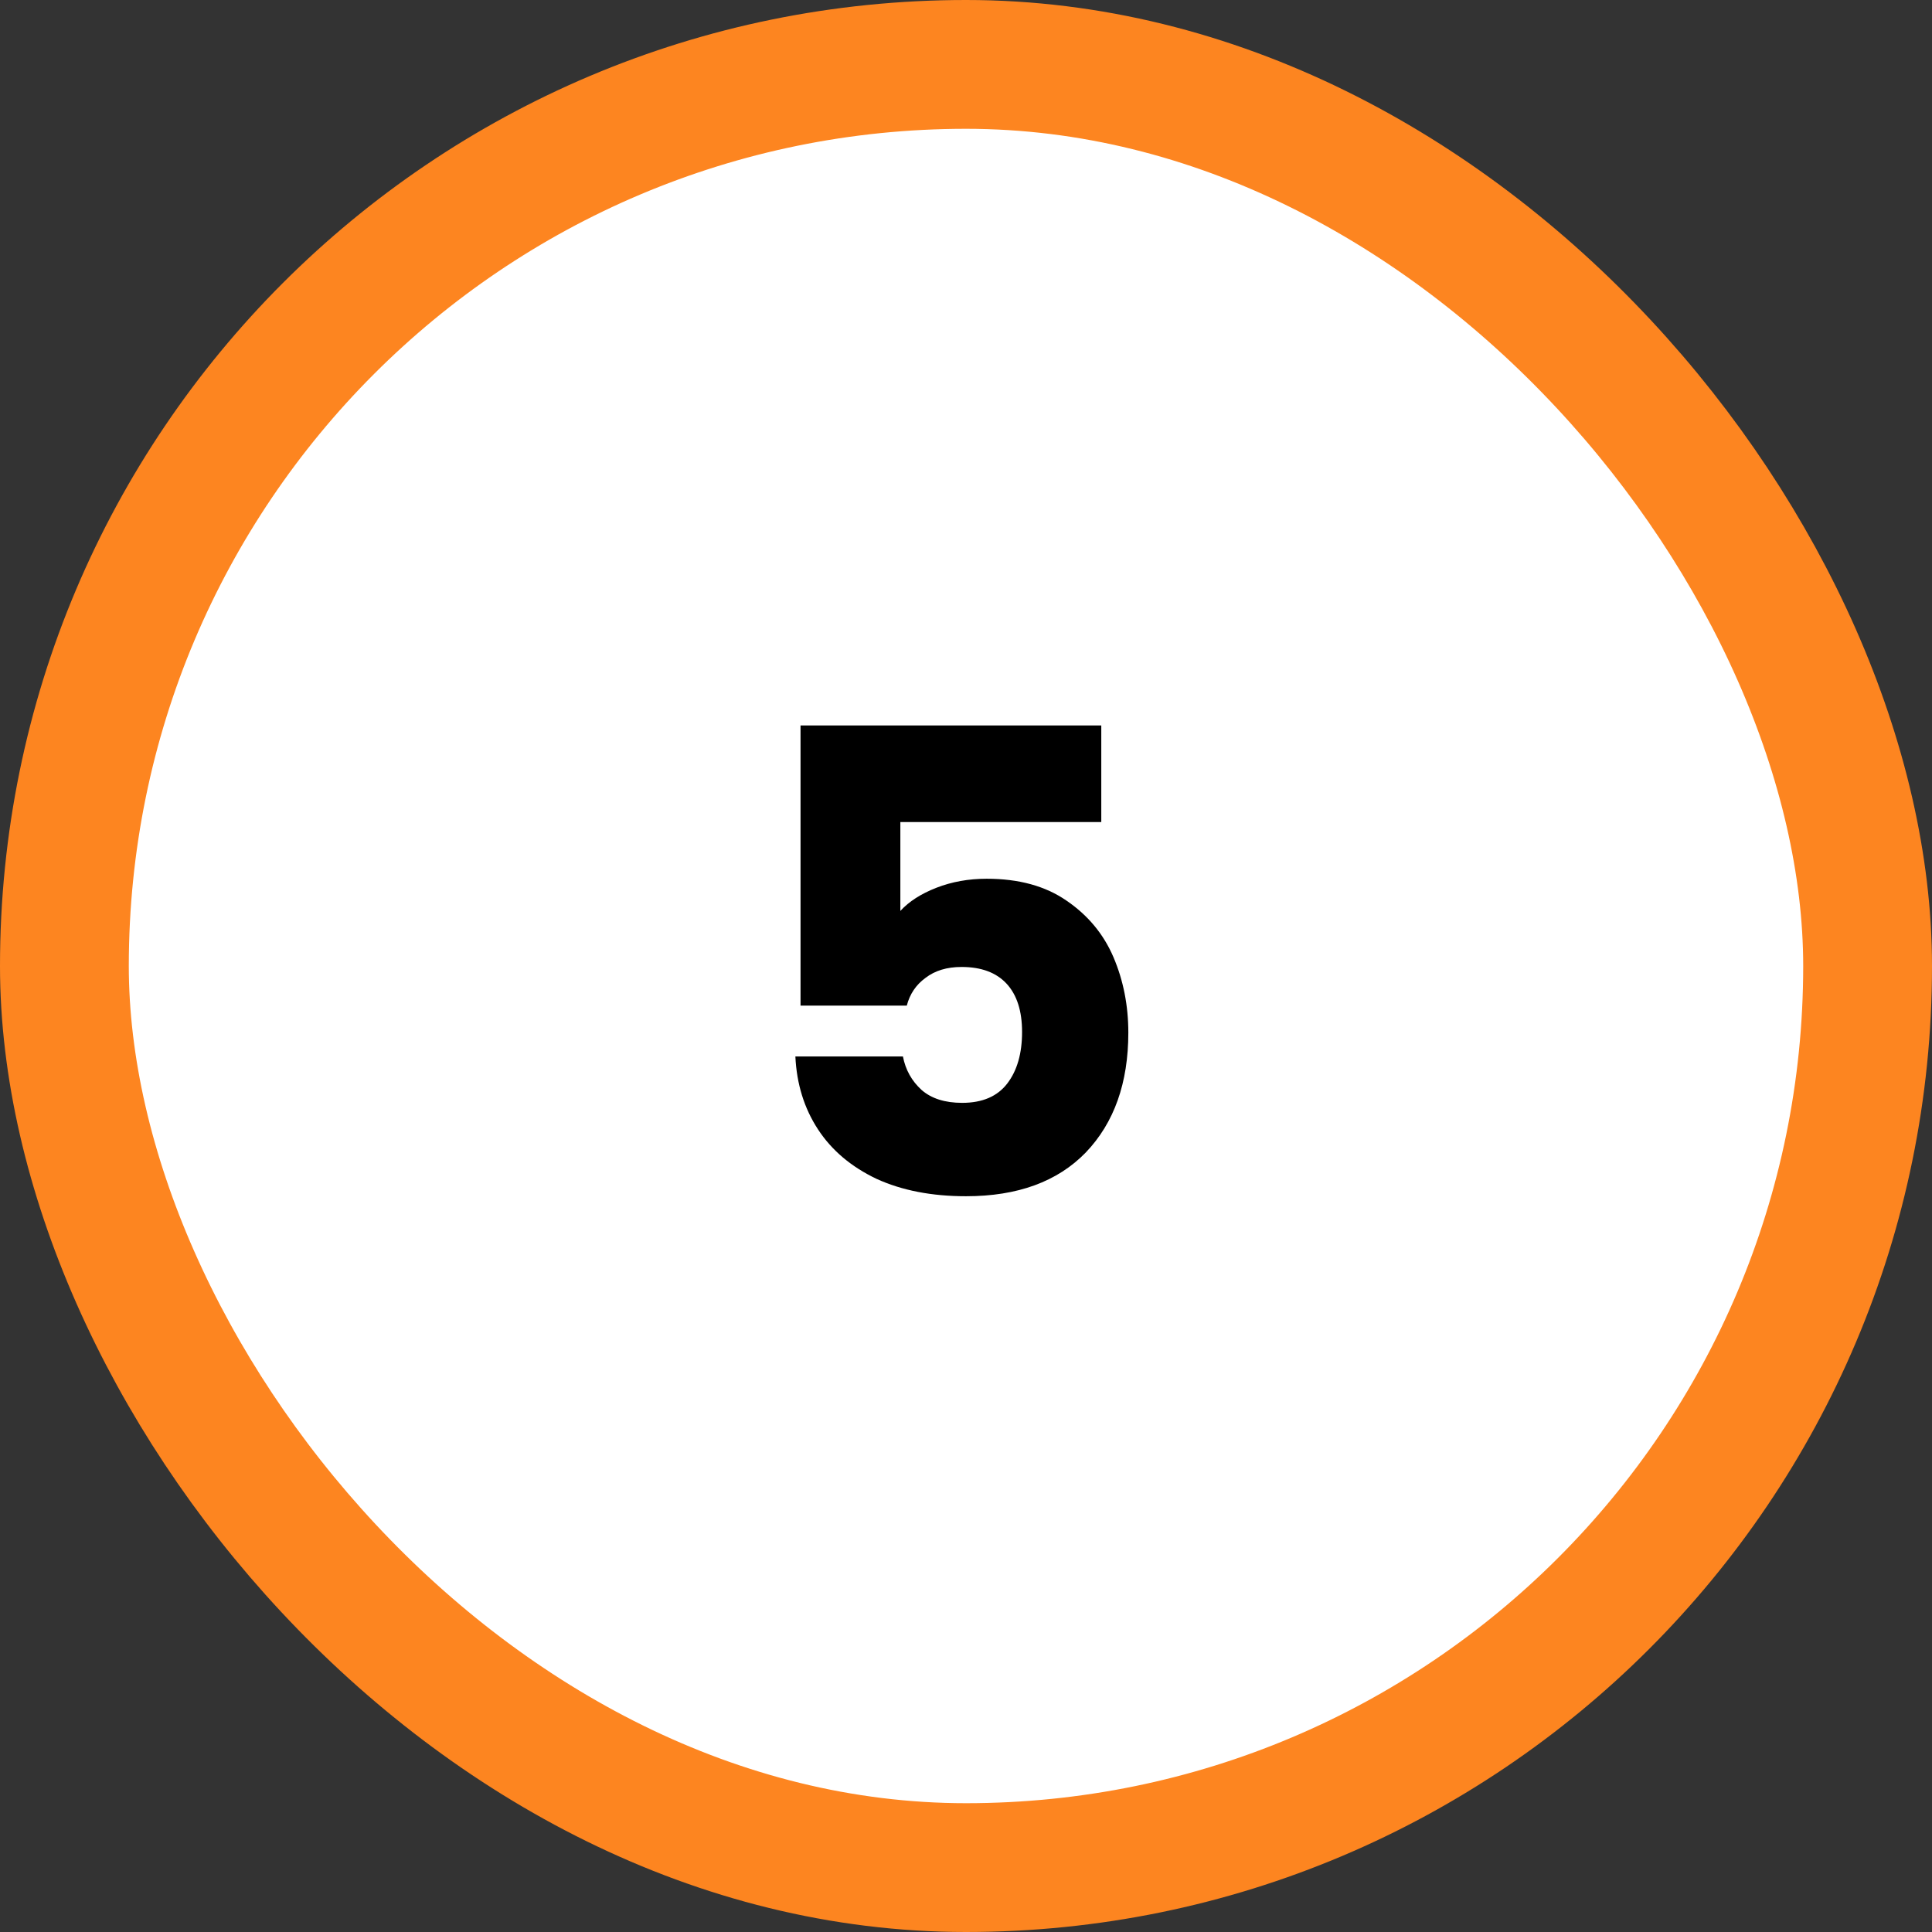 <svg width="48" height="48" viewBox="0 0 48 48" fill="none" xmlns="http://www.w3.org/2000/svg">
<rect x="0" y="0" width="48" height="48" fill="#333333" stroke="none"/>
<rect x="1.6" y="1.6" width="44.8" height="44.8" rx="22.4" fill="white"/>
<rect x="1.6" y="1.6" width="44.8" height="44.8" rx="22.4" stroke="#FD8520" stroke-width="3.2"/>
<path d="M27.361 20.424H22.369V22.632C22.582 22.398 22.881 22.206 23.265 22.056C23.649 21.907 24.065 21.832 24.513 21.832C25.313 21.832 25.974 22.014 26.497 22.376C27.03 22.739 27.419 23.208 27.665 23.784C27.91 24.36 28.033 24.984 28.033 25.656C28.033 26.904 27.681 27.896 26.977 28.632C26.273 29.358 25.281 29.72 24.001 29.72C23.148 29.72 22.406 29.576 21.777 29.288C21.148 28.989 20.662 28.579 20.321 28.056C19.98 27.534 19.793 26.931 19.761 26.248H22.433C22.497 26.579 22.651 26.856 22.897 27.08C23.142 27.294 23.478 27.4 23.905 27.4C24.406 27.4 24.779 27.24 25.025 26.92C25.27 26.6 25.393 26.174 25.393 25.64C25.393 25.117 25.265 24.718 25.009 24.44C24.753 24.163 24.38 24.024 23.889 24.024C23.526 24.024 23.227 24.115 22.993 24.296C22.758 24.467 22.604 24.696 22.529 24.984H19.889V18.024H27.361V20.424Z" fill="black"/>
</svg>
